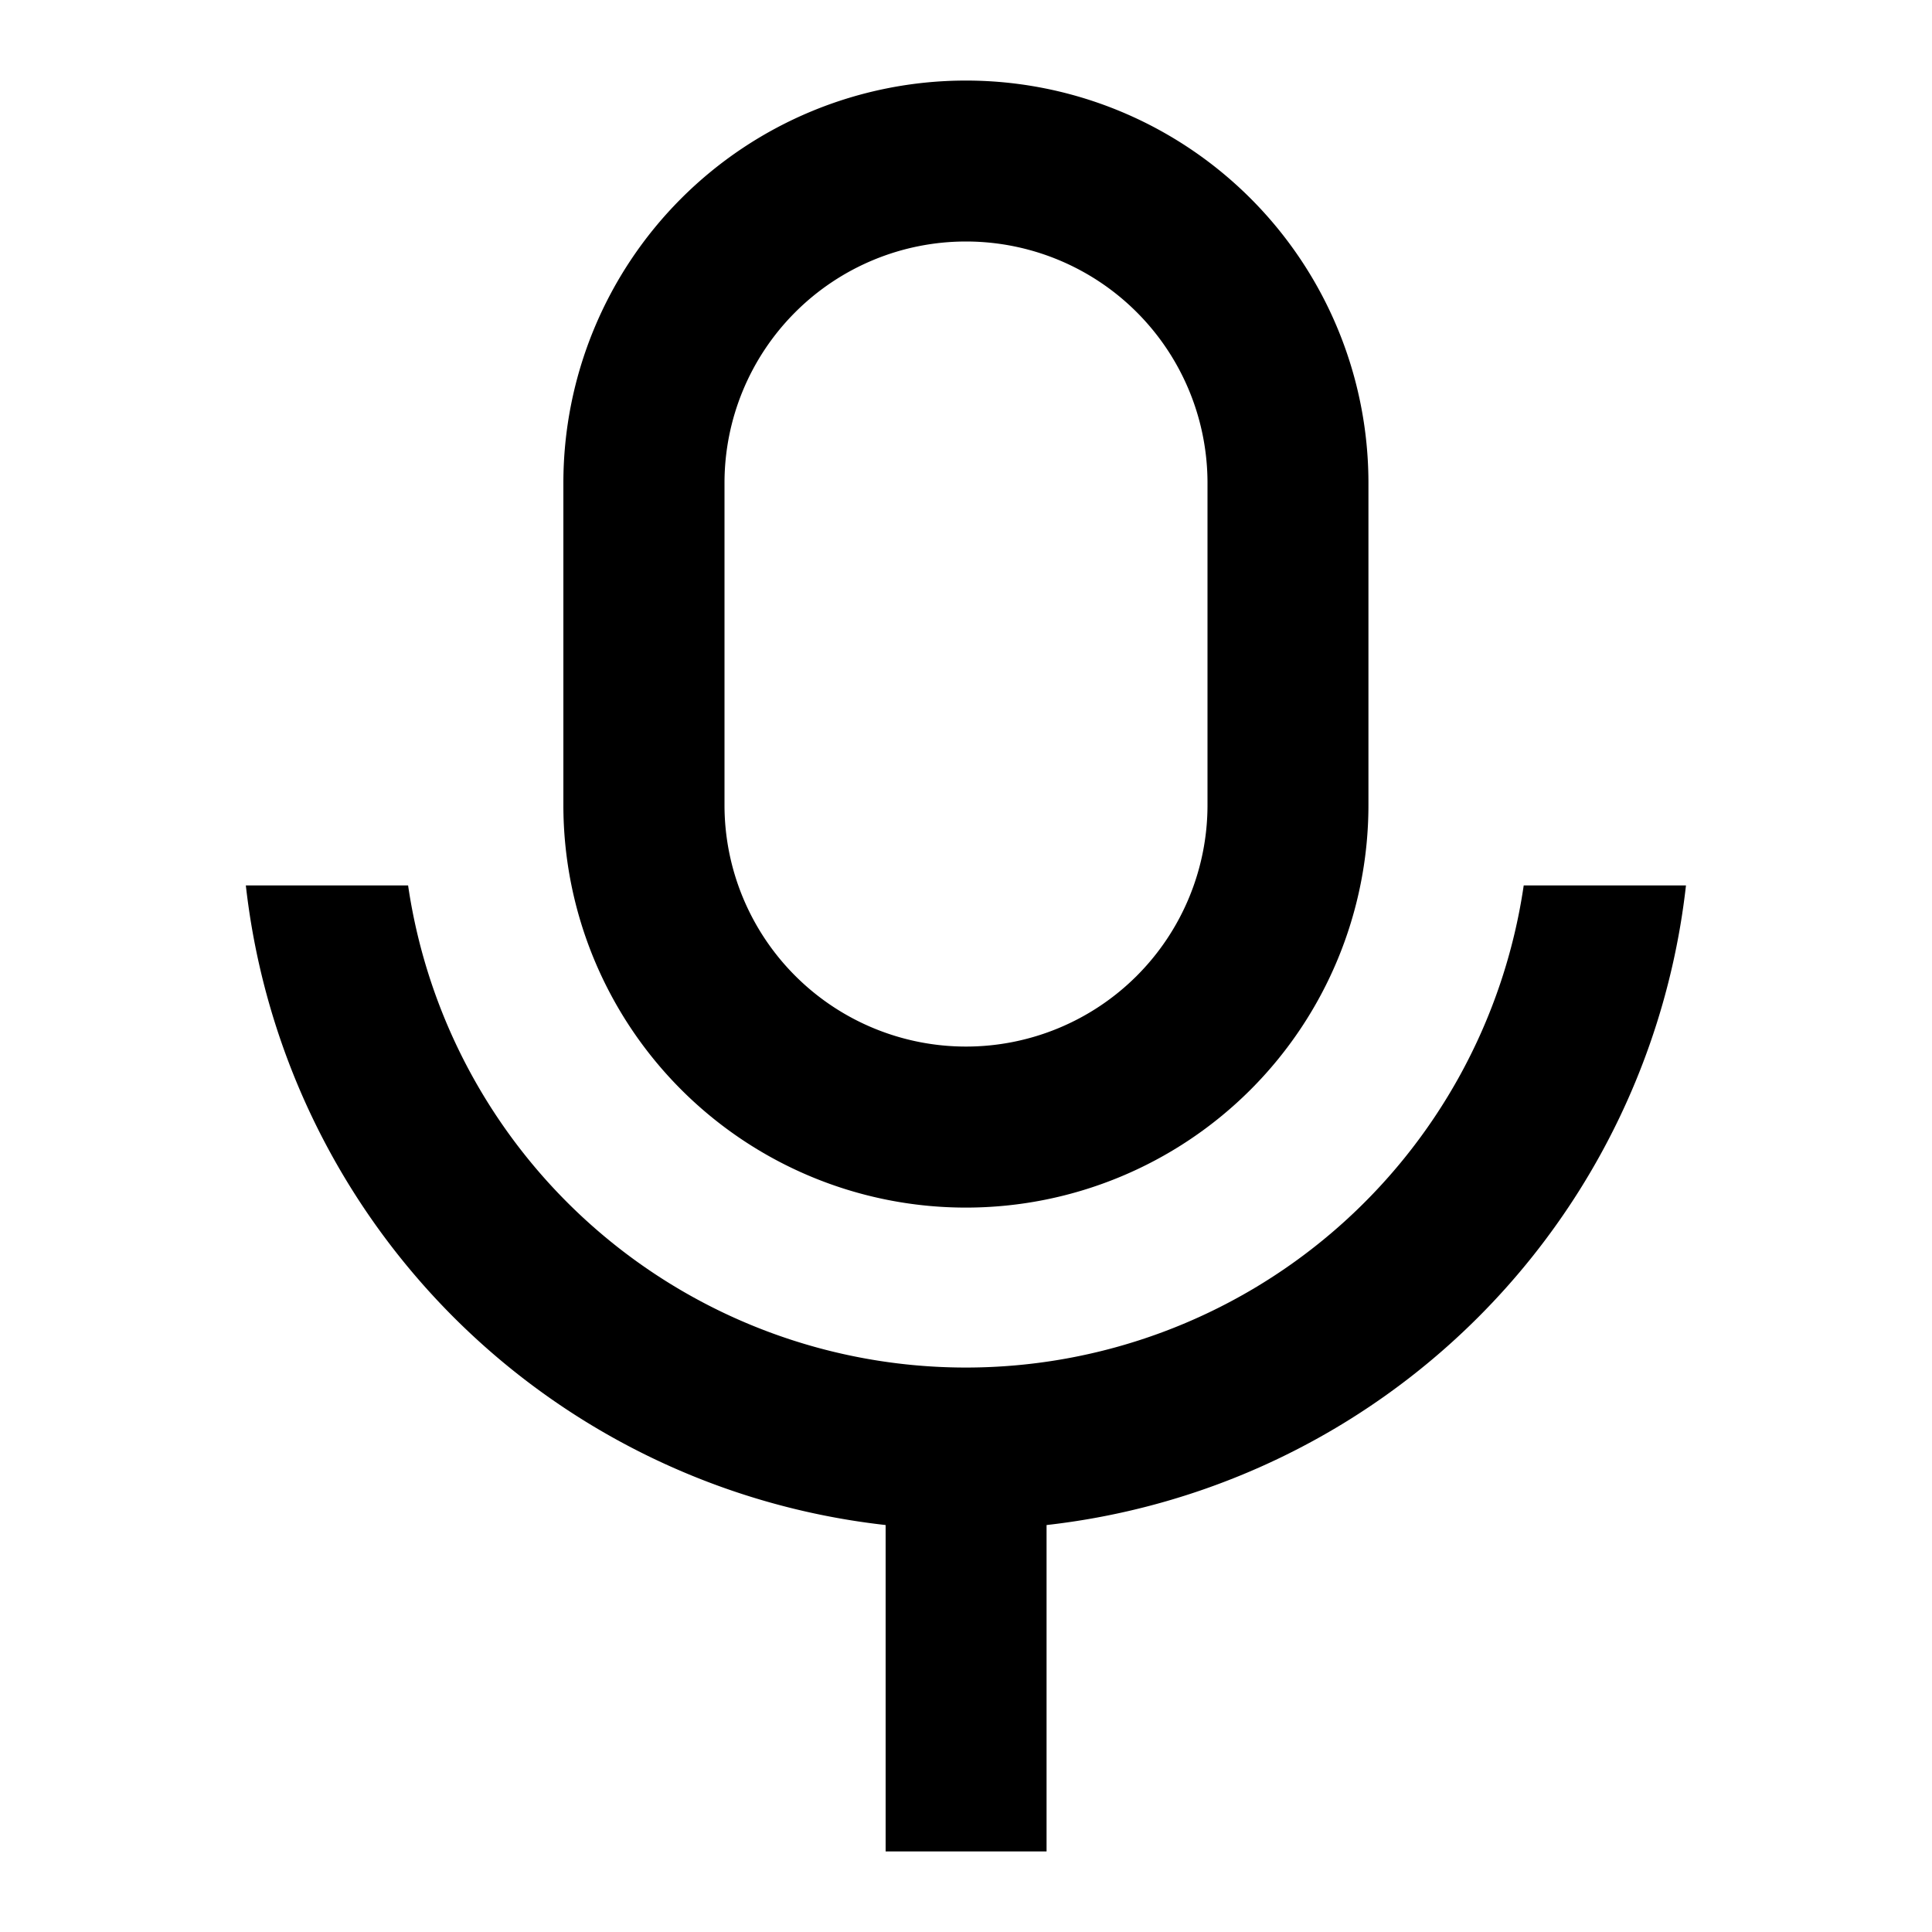 <svg xmlns="http://www.w3.org/2000/svg" viewBox="0 0 1024 1024" version="1.1"><path d="M512 128a128 128 0 0 0-128 128v170.7a128 128 0 0 0 256 0V256a128 128 0 0 0-128-128z m0-85.3a213.3 213.3 0 0 1 213.3 213.3v170.7a213.3 213.3 0 0 1-426.7 0V256a213.3 213.3 0 0 1 213.3-213.3zM130.3 469.3H216.3a298.8 298.8 0 0 0 591.3 0h86A384.2 384.2 0 0 1 554.7 808.3V981.3h-85.3v-173A384.2 384.2 0 0 1 130.3 469.3z" p-id="16000"></path></svg>